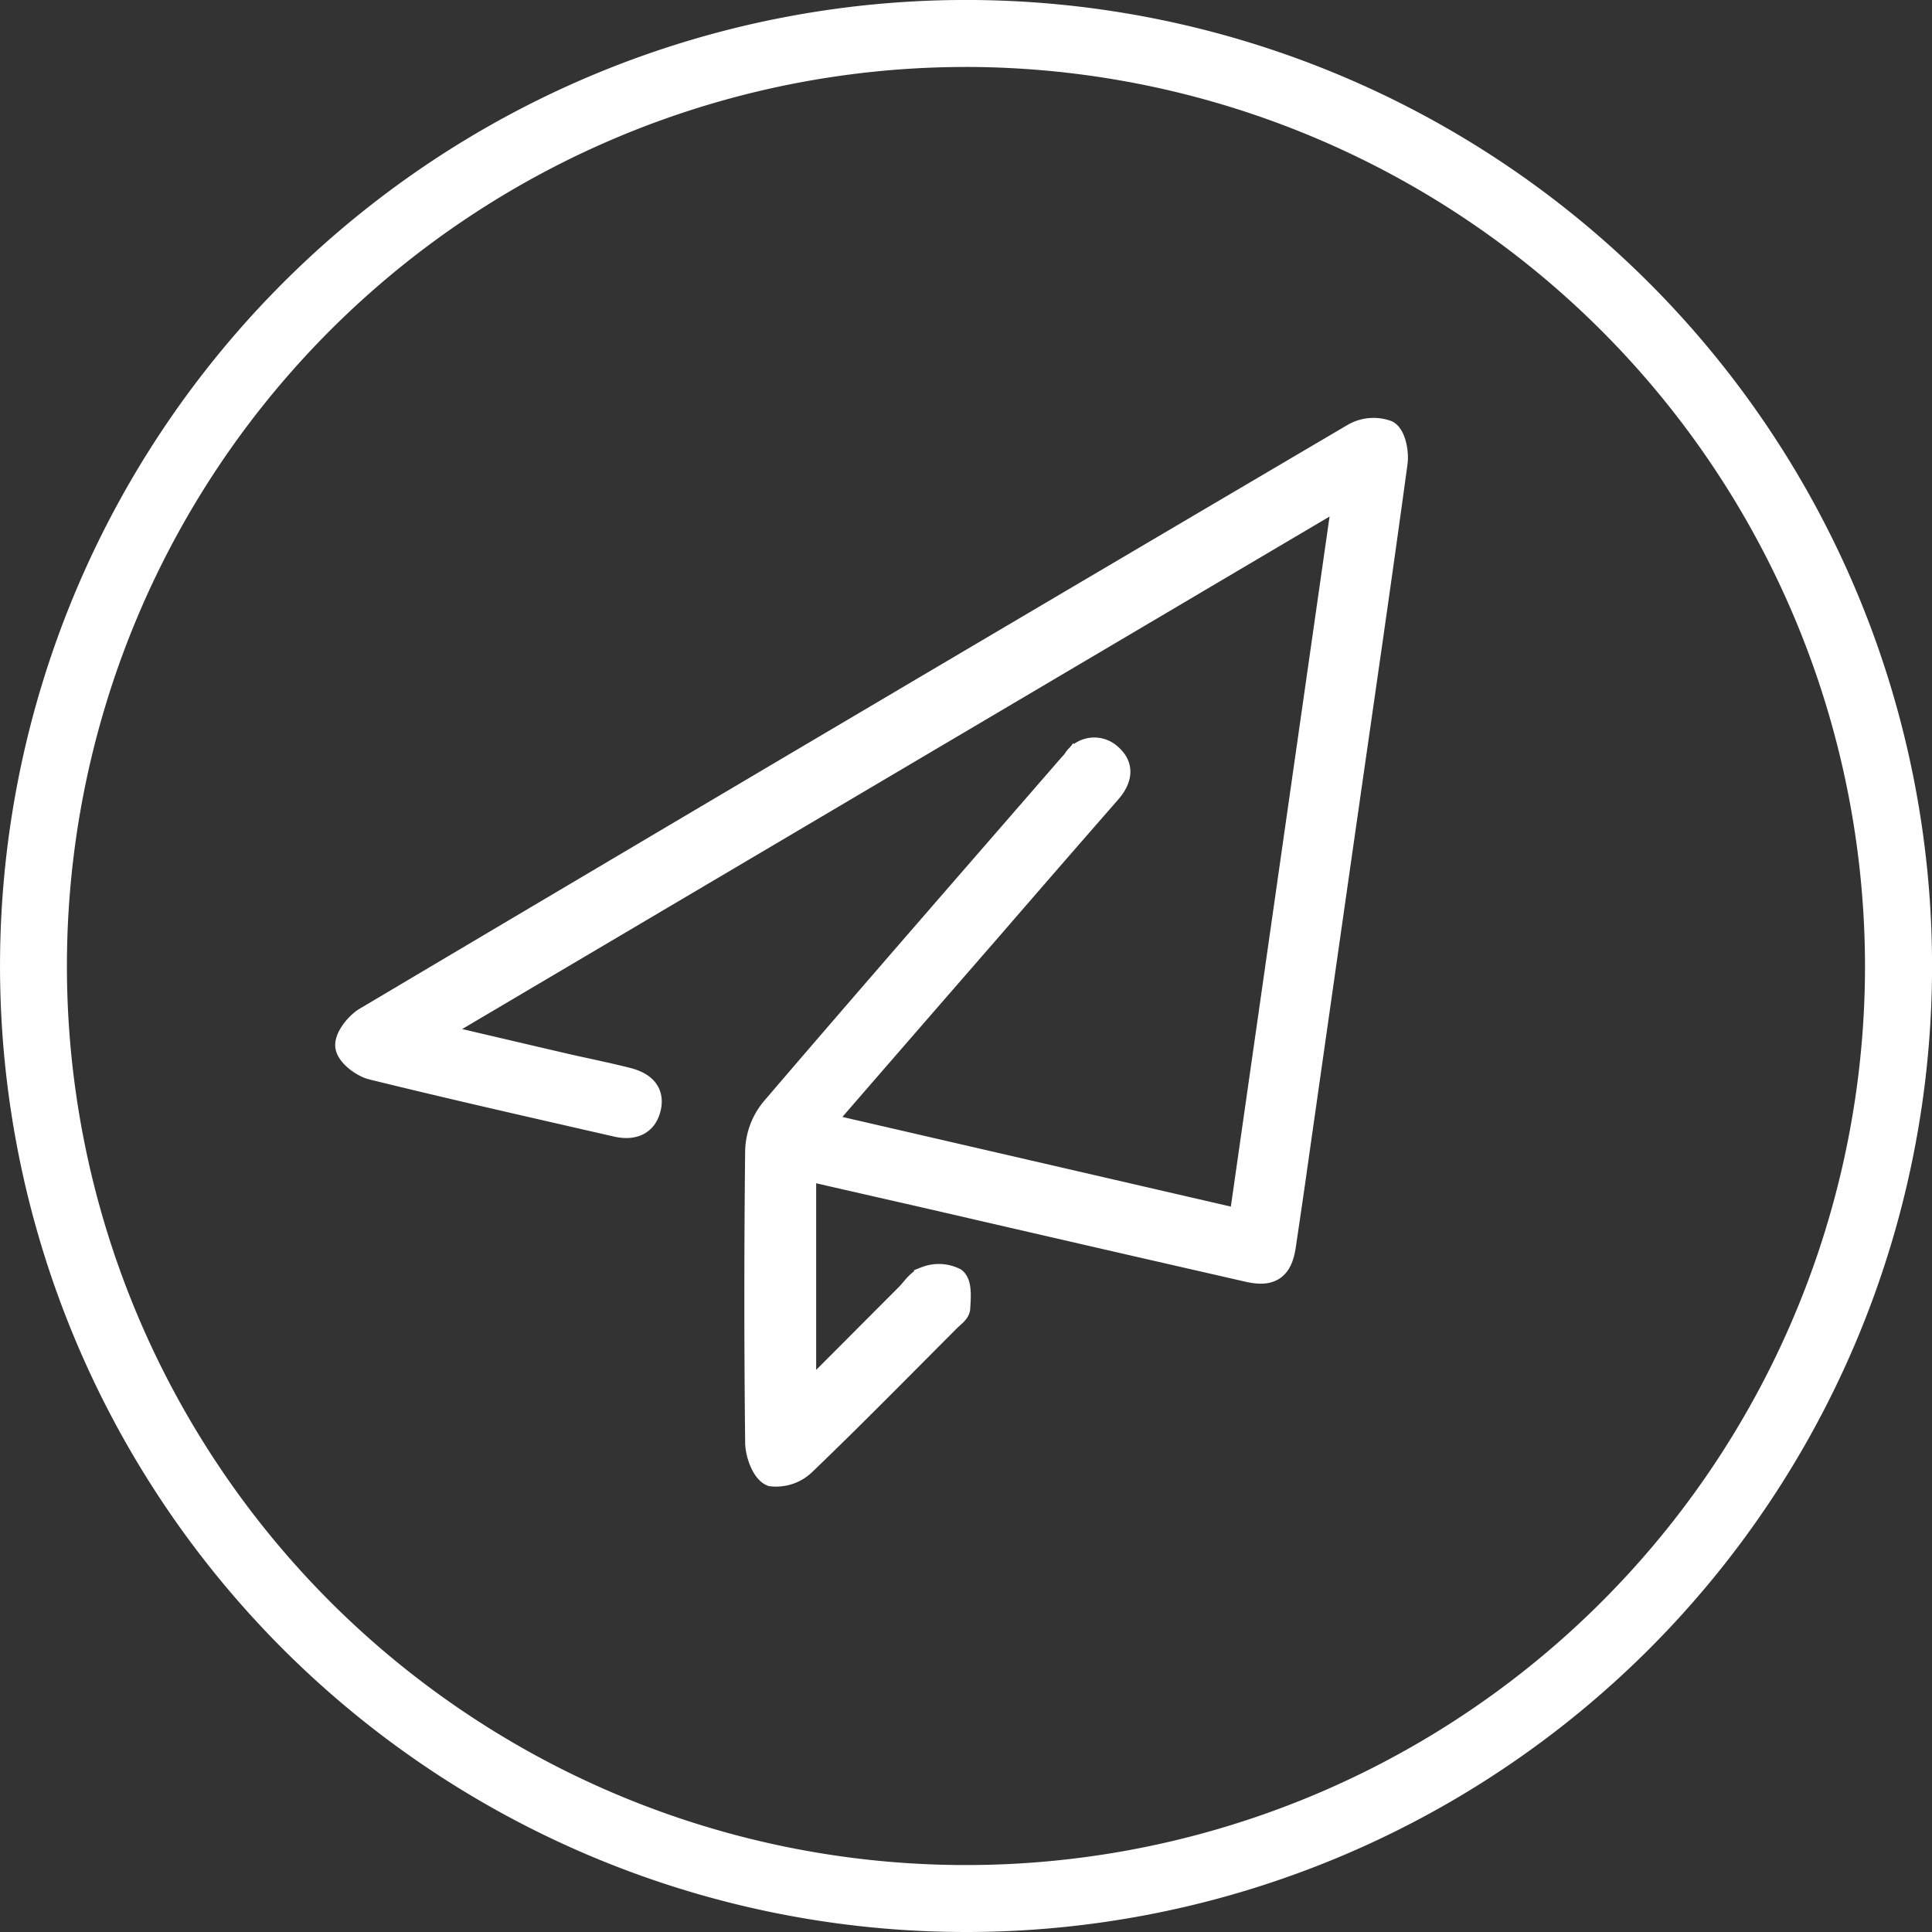 <svg xmlns="http://www.w3.org/2000/svg" width="79.771" height="79.771" viewBox="0 0 79.771 79.771">
  <rect x="0" y="0" width="79.771" height="79.771" fill="#333333" stroke="none"/>
  <g id="Group_207" data-name="Group 207" transform="translate(-872.324 -6105.823)">
    <path id="Path_120" data-name="Path 120" d="M117.052,360.542,79.269,382.867c1.965.461,3.74.879,5.516,1.291.868.2,1.744.374,2.608.592.6.15,1.083.475.905,1.187-.172.687-.722.818-1.341.676-3.36-.77-6.723-1.528-10.069-2.352-.414-.1-.985-.539-1.032-.882s.39-.9.761-1.124q20.379-12.093,40.8-24.11a1.626,1.626,0,0,1,1.366-.115c.272.152.406.832.349,1.243-.649,4.774-1.348,9.541-2.03,14.311q-1.119,7.816-2.232,15.634c-.114.795-.233,1.589-.35,2.383-.137.936-.53,1.224-1.465,1.01q-6.519-1.486-13.033-2.993c-1.756-.4-3.514-.8-5.311-1.213v9.542c1.5-1.5,2.878-2.887,4.258-4.268.252-.253.475-.618.779-.715a1.447,1.447,0,0,1,1.178.055c.224.2.169.766.147,1.166-.009.163-.245.322-.391.468-1.979,1.982-3.94,3.982-5.96,5.922a1.646,1.646,0,0,1-1.351.471c-.333-.145-.587-.847-.592-1.308q-.067-6.033,0-12.067A2.822,2.822,0,0,1,93.406,386c4.068-4.753,8.181-9.466,12.282-14.19.058-.067.123-.13.179-.2a.948.948,0,0,1,1.476-.225c.533.461.384.993-.048,1.487q-2.441,2.792-4.869,5.6-3.2,3.676-6.389,7.354c-.191.22-.362.457-.616.779l17.33,4C114.179,380.627,115.6,370.674,117.052,360.542Z" transform="translate(810.812 5765.647)" fill="#fff" stroke="#fff" stroke-width="1"/>
    <g id="Group_138" data-name="Group 138" transform="translate(872.825 6106.322)">
      <path id="Path_85" data-name="Path 85" d="M90.393,405.729a39.386,39.386,0,1,1,39.386-39.386A39.386,39.386,0,0,1,90.393,405.729Zm0-77.006a37.621,37.621,0,1,0,37.618,37.623v0A37.663,37.663,0,0,0,90.393,328.722Z" transform="translate(-51.007 -326.957)" fill="#fff" stroke="#fff" stroke-width="1"/>
    </g>
  </g>
</svg>
